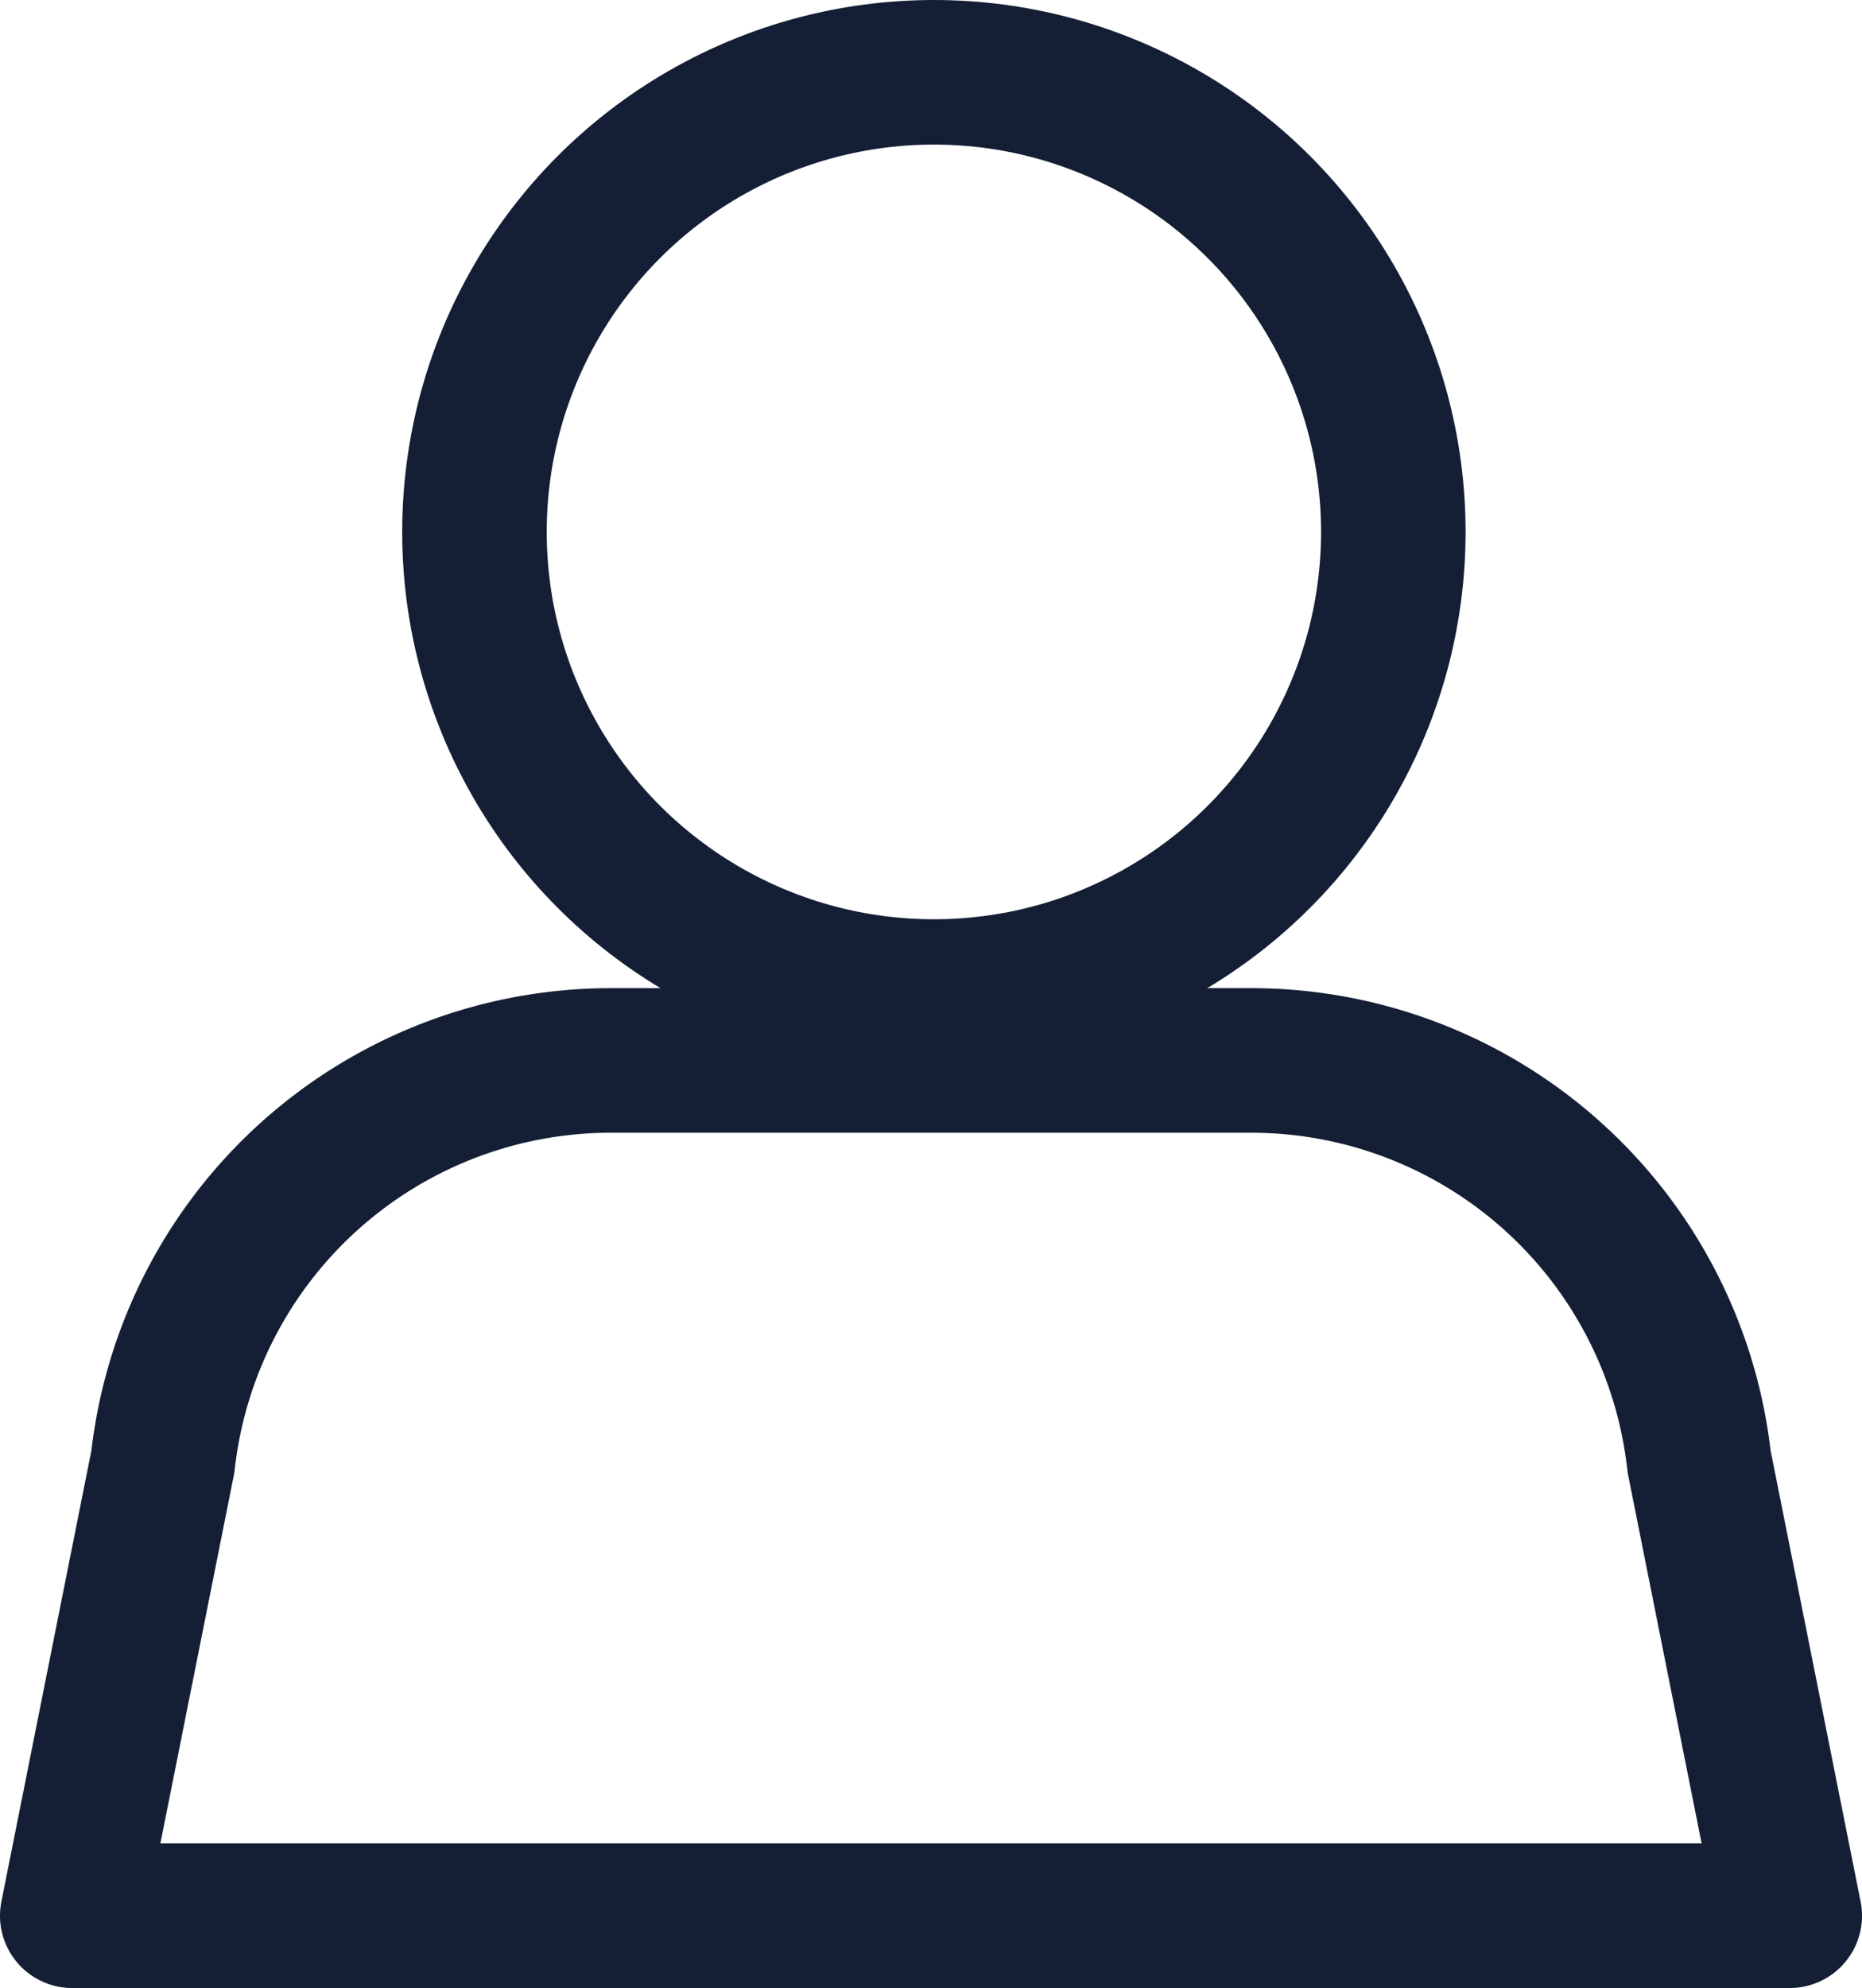 <svg xmlns="http://www.w3.org/2000/svg" width="25.768" height="27.5" viewBox="0 0 25.768 27.5">
  <g id="グループ_2020" data-name="グループ 2020" transform="translate(1 1)">
    <path id="パス_1703" data-name="パス 1703" d="M49.321,113.434l1.254-6.282a6.238,6.238,0,0,1,6.2-5.549h8.86a6.238,6.238,0,0,1,6.2,5.549l1.254,6.282Z" transform="translate(-49.321 -87.934)" fill="none" stroke="#141f35" stroke-linecap="round" stroke-linejoin="round" stroke-width="2"/>
    <circle id="楕円形_17" data-name="楕円形 17" cx="6.358" cy="6.358" r="6.358" transform="translate(5.566 0)" fill="none" stroke="#141f35" stroke-linecap="round" stroke-linejoin="round" stroke-width="2"/>
  </g>
</svg>
